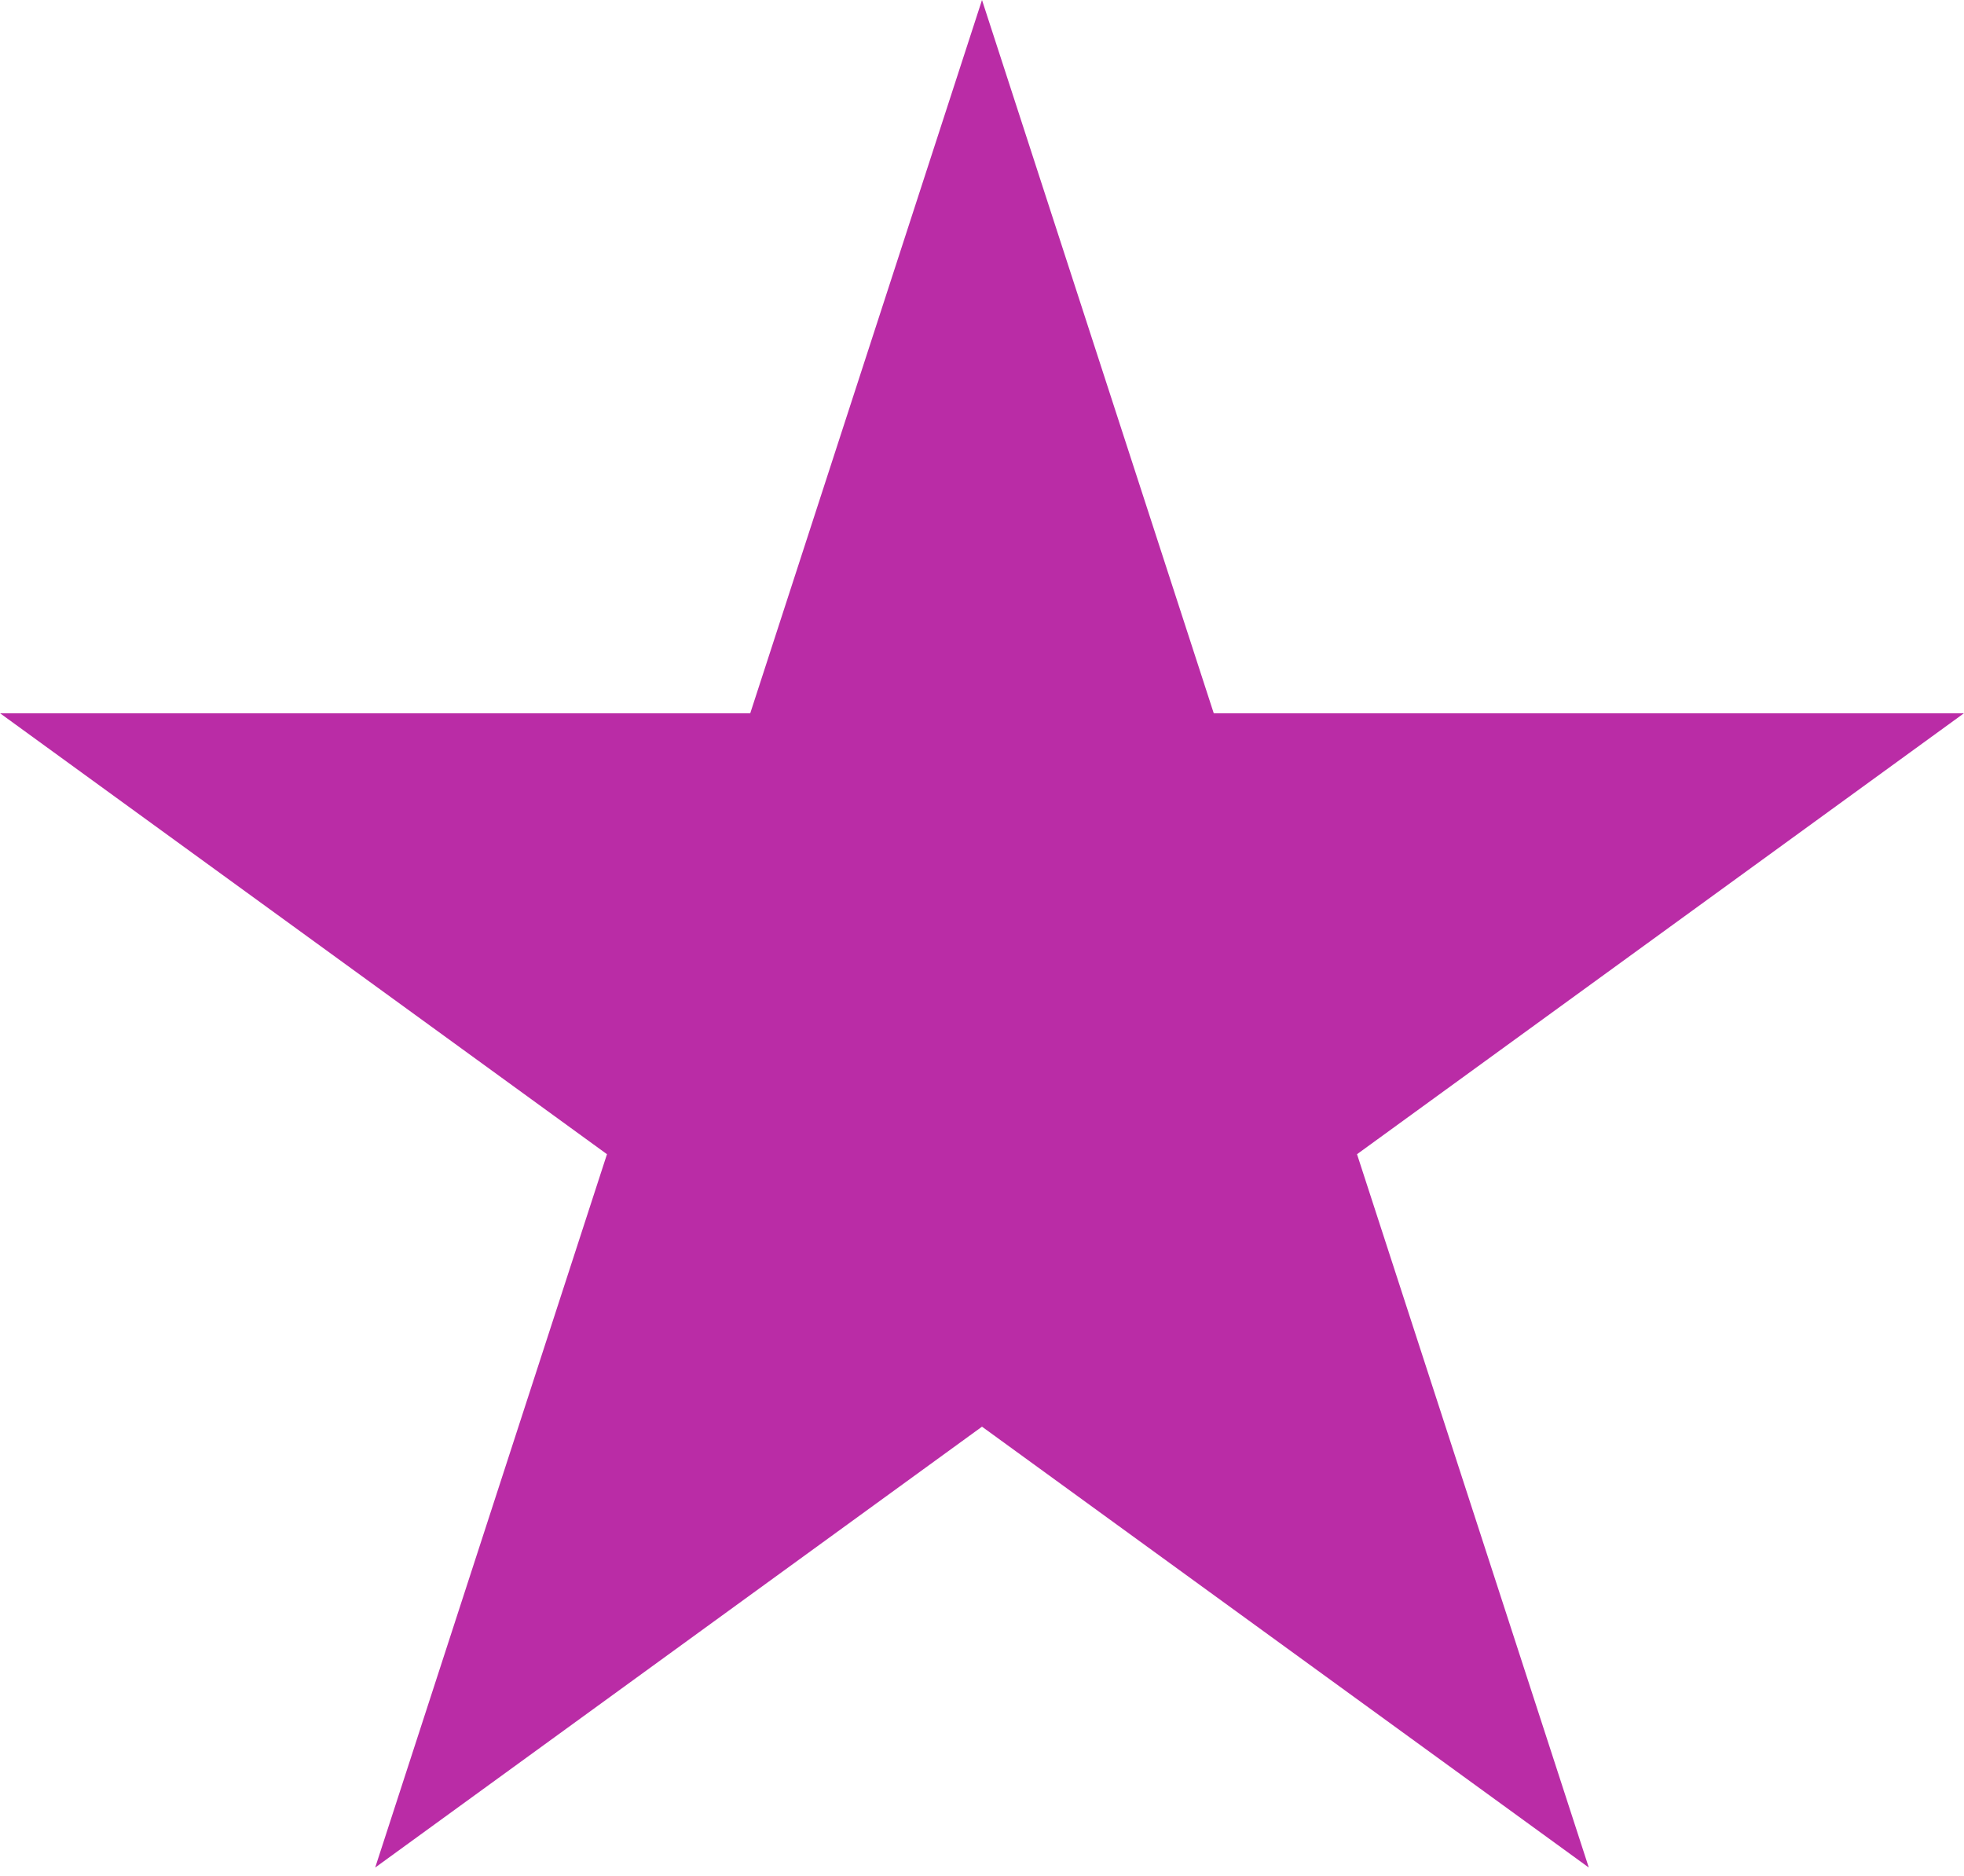 <?xml version="1.0" encoding="UTF-8"?> <svg xmlns="http://www.w3.org/2000/svg" width="156" height="149" viewBox="0 0 156 149" fill="none"> <path d="M78 0L96.41 56.661H155.987L107.788 91.679L126.198 148.339L78 113.321L29.802 148.339L48.212 91.679L0.013 56.661H59.59L78 0Z" fill="#BA2CA6"></path> </svg> 